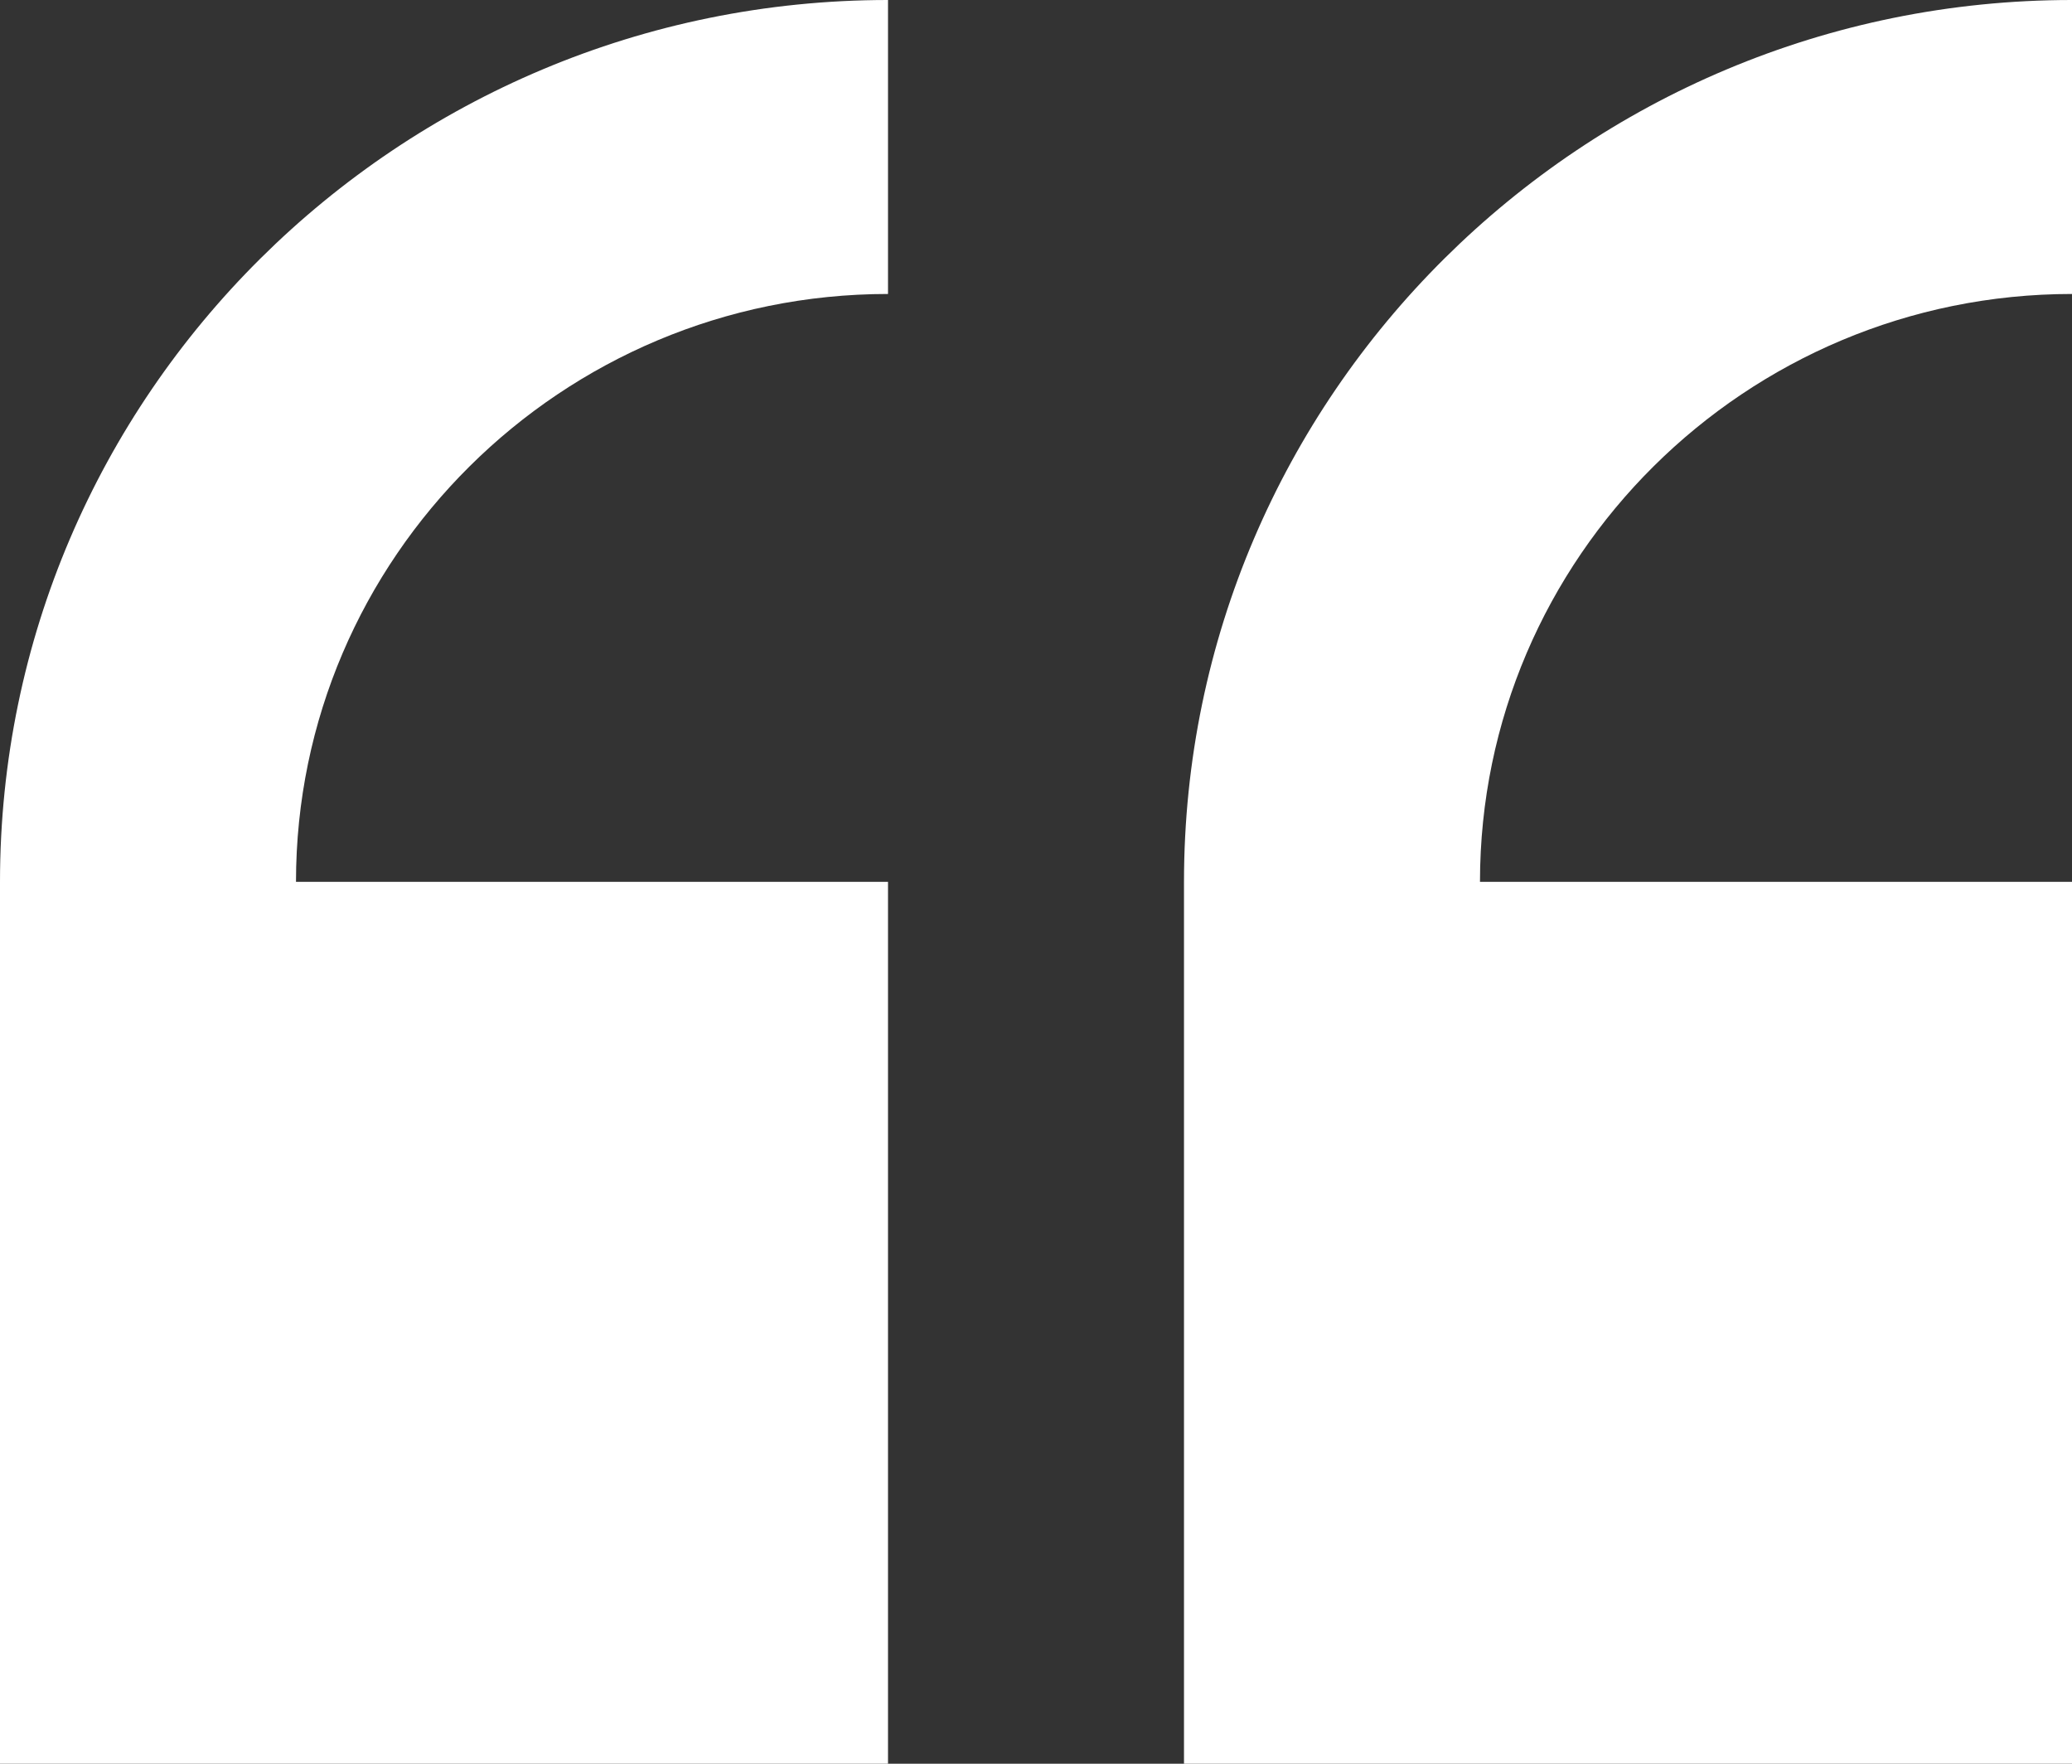<svg width="47" height="40" viewBox="0 0 47 40" fill="none" xmlns="http://www.w3.org/2000/svg">
<rect x="0" y="0" width="47" height="40" fill="#333333" stroke="none"/>
<path d="M0 20V40H20.143V20H6.714C6.714 12.648 12.739 6.667 20.143 6.667V0C9.035 0 0 8.971 0 20Z" fill="white"/>
<path d="M47 6.667V0C35.892 0 26.857 8.971 26.857 20V40H47V20H33.571C33.571 12.648 39.596 6.667 47 6.667Z" fill="white"/>
</svg>
